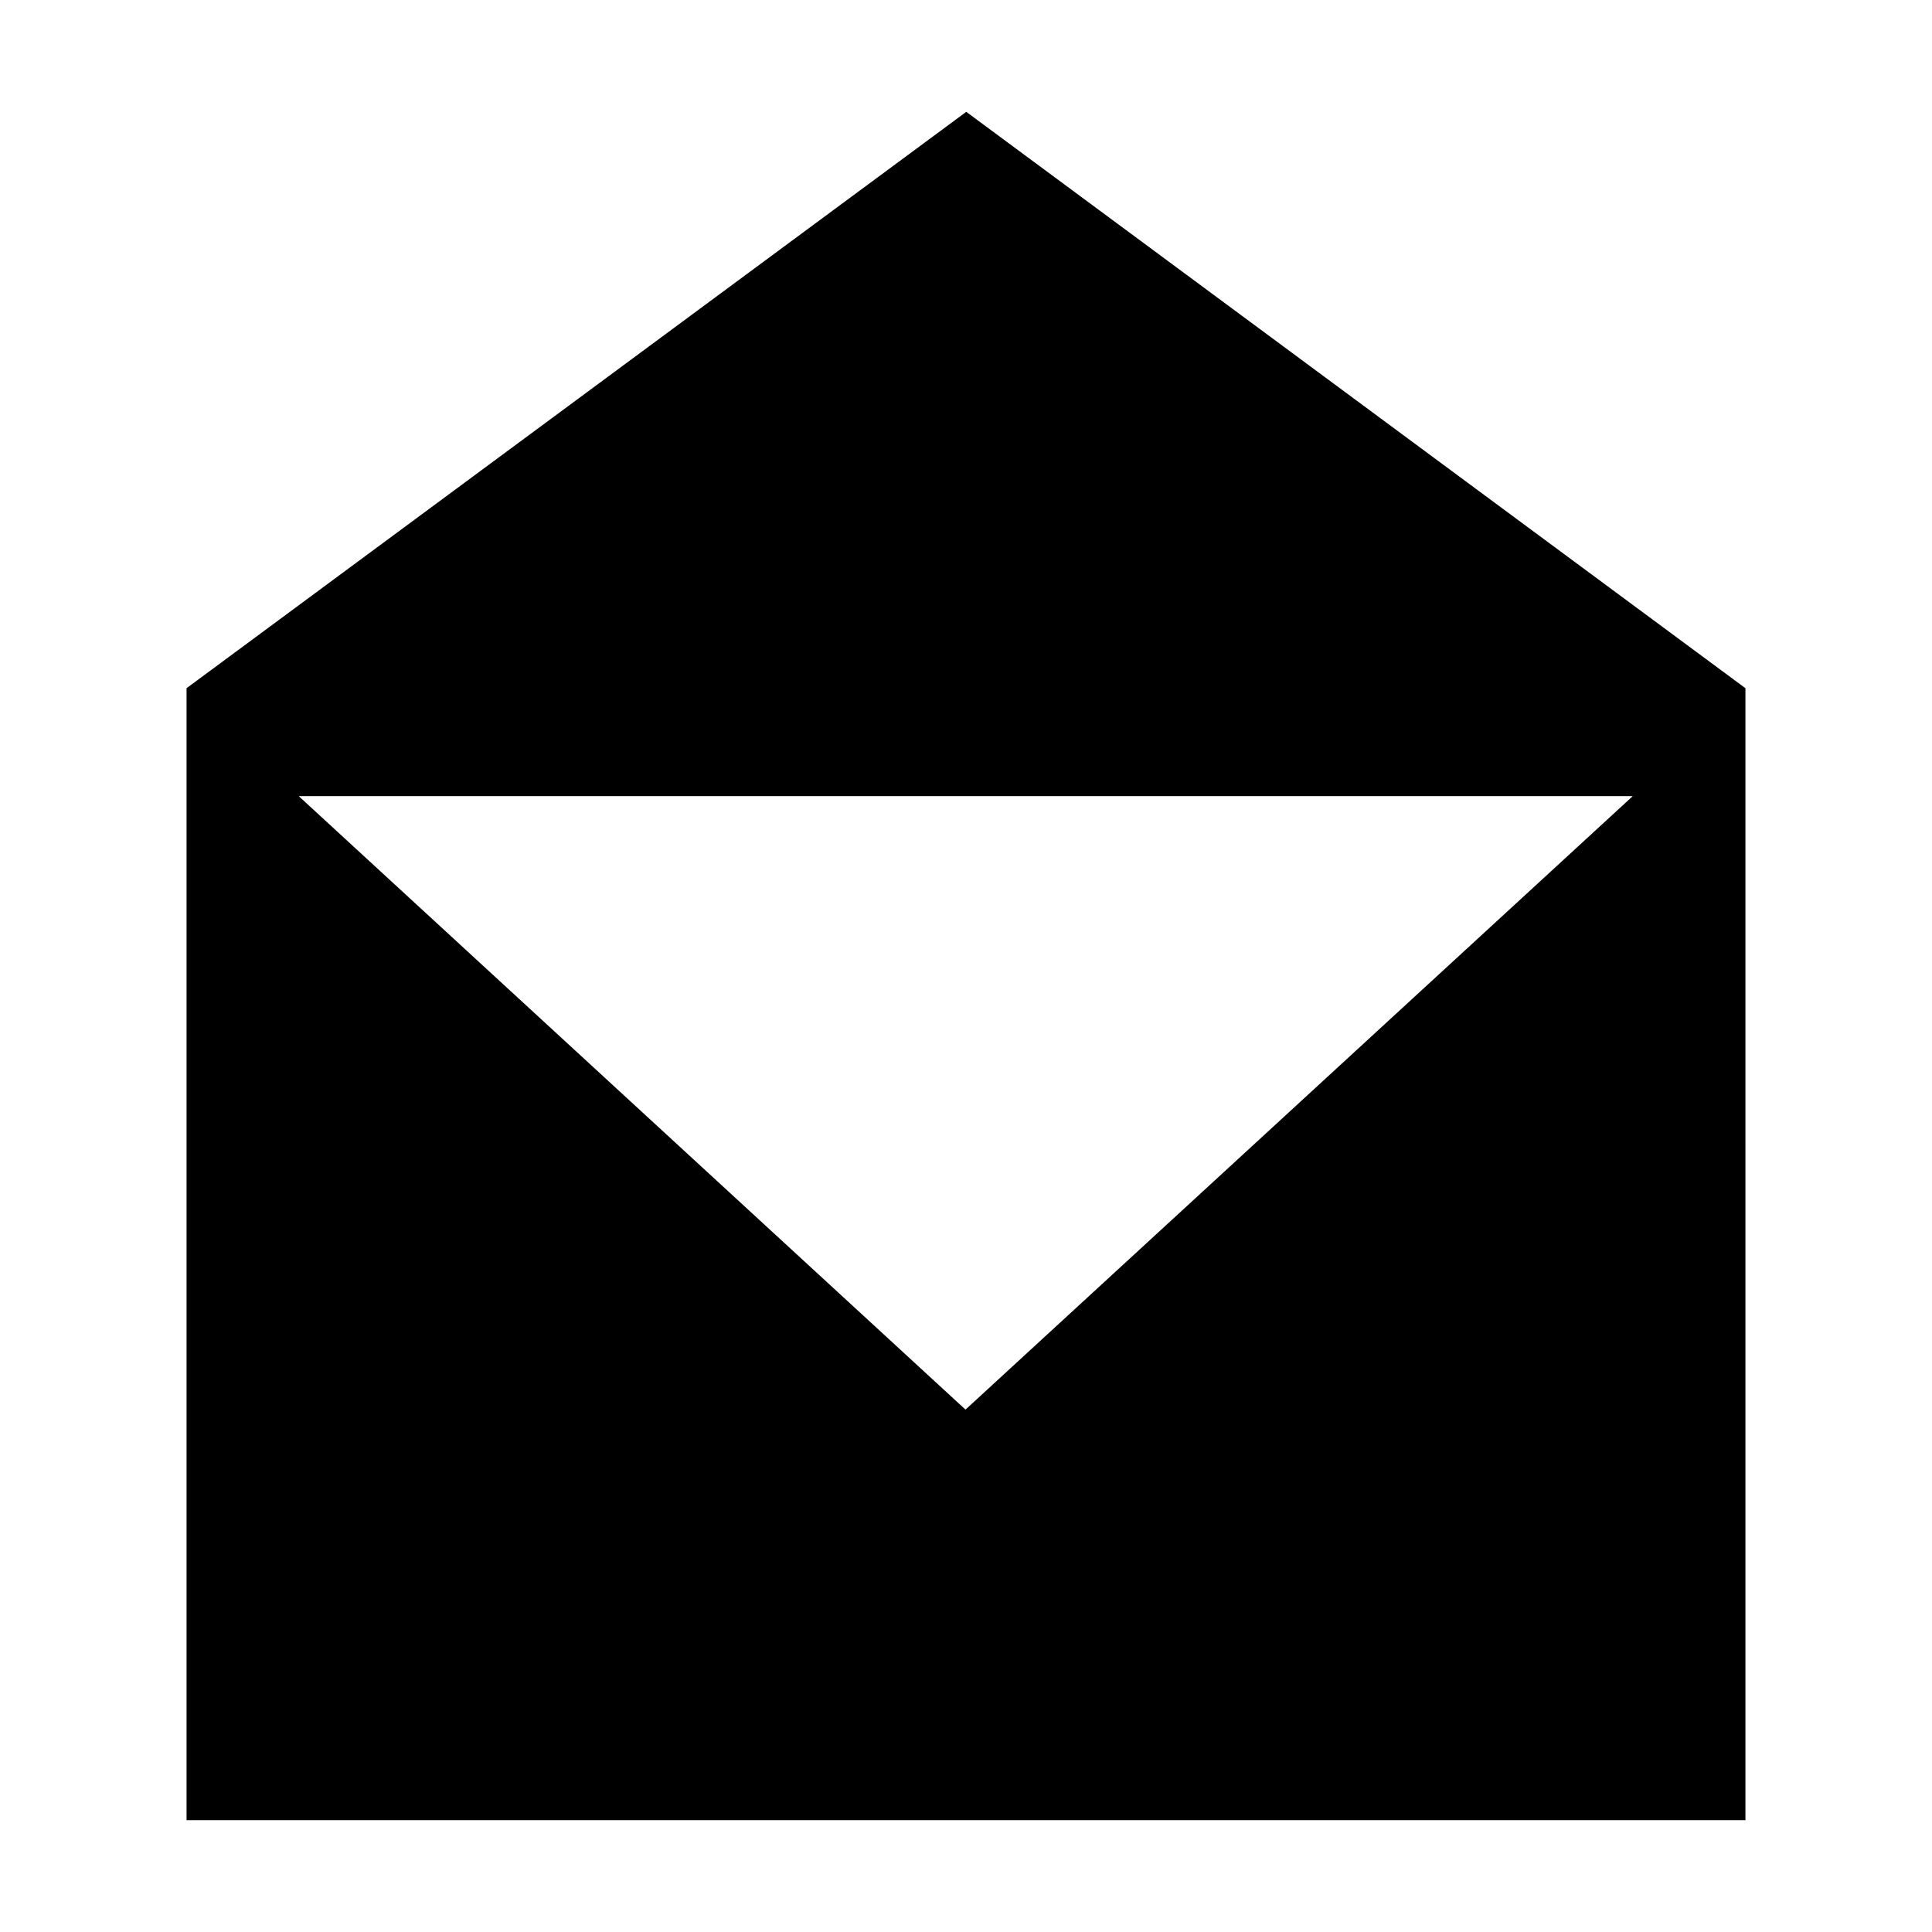 <?xml version="1.0" encoding="UTF-8"?>
<!-- Uploaded to: ICON Repo, www.svgrepo.com, Generator: ICON Repo Mixer Tools -->
<svg fill="#000000" width="800px" height="800px" version="1.1" viewBox="144 144 512 512" xmlns="http://www.w3.org/2000/svg">
 <path d="m400.07 173.64-206.63 152.74v299.98h413.12l-0.004-299.98zm-0.203 343.92-176.69-162.57h353.51z" fill-rule="evenodd"/>
</svg>